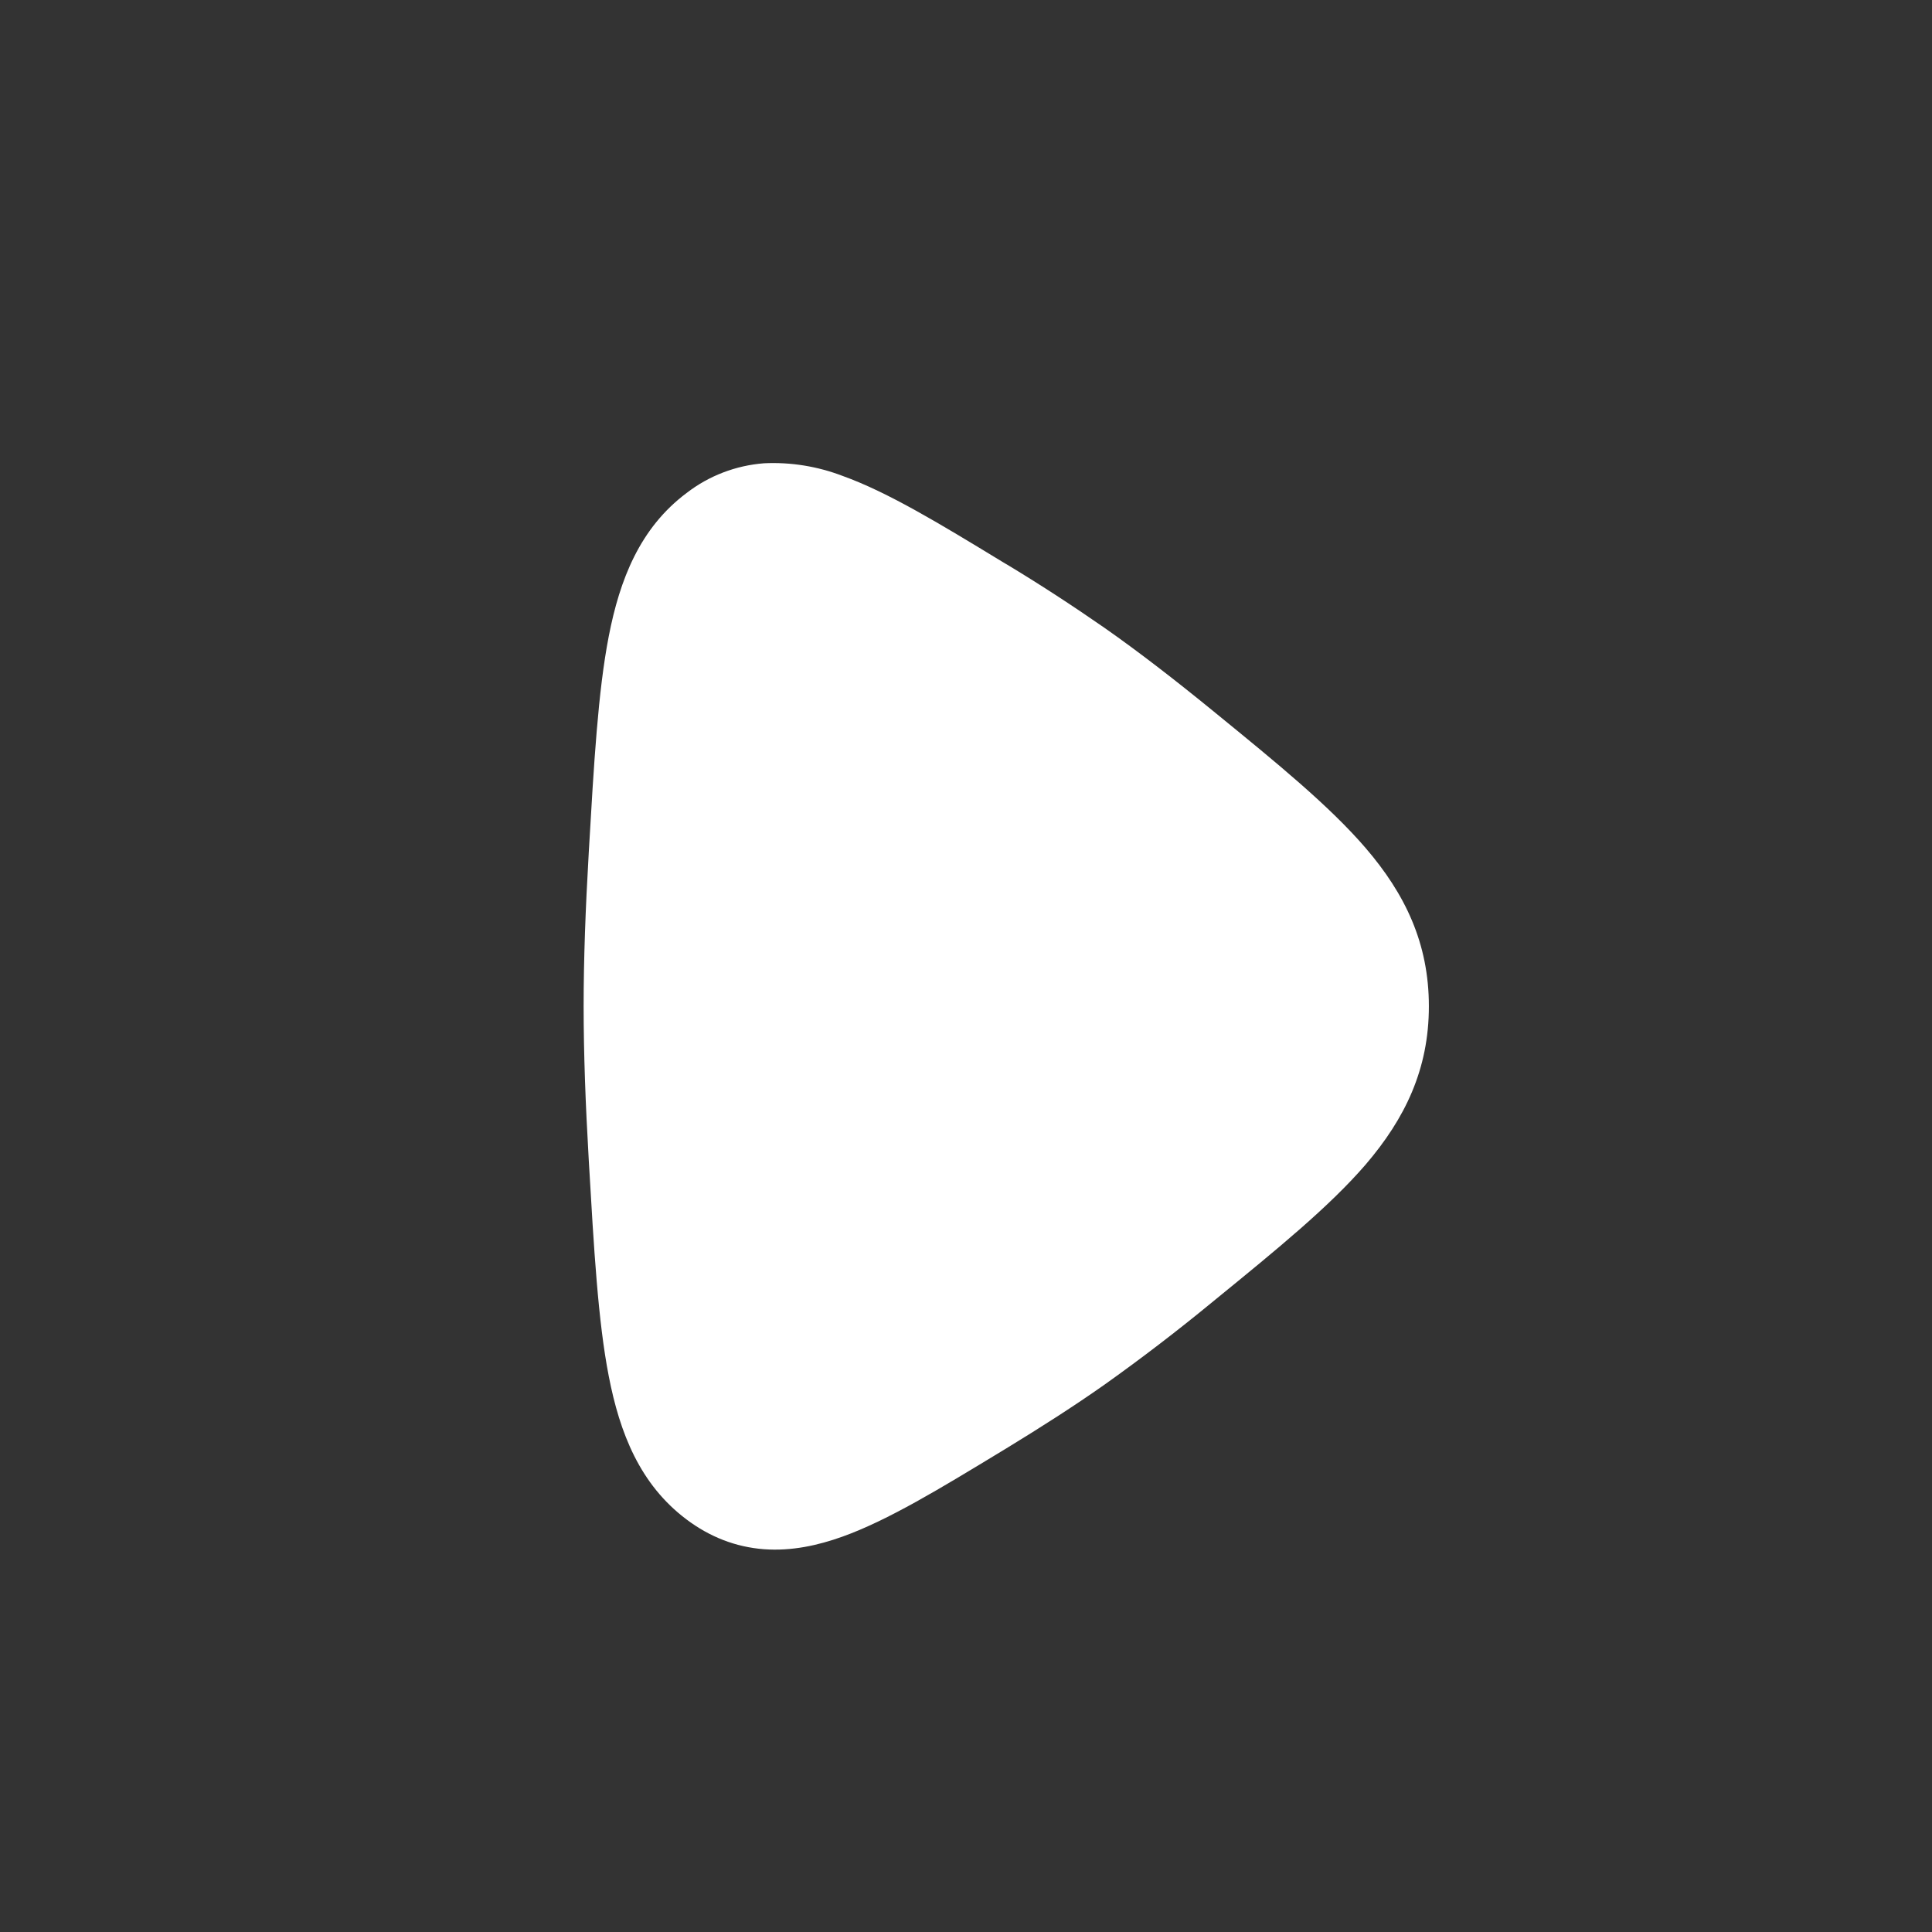 <svg width="24" height="24" viewBox="0 0 24 24" fill="none" xmlns="http://www.w3.org/2000/svg">
<rect x="0" y="0" width="24" height="24" fill="#333333" stroke="none"/>
<g id="mynaui:play-solid">
<path id="Vector" d="M12.503 7.01L12.437 6.97C11.689 6.515 11.031 6.114 10.467 5.912C10.156 5.793 9.824 5.739 9.491 5.755C9.141 5.782 8.806 5.91 8.528 6.125C7.949 6.559 7.699 7.198 7.562 7.905C7.429 8.59 7.378 9.482 7.315 10.568L7.312 10.624C7.274 11.274 7.25 11.917 7.25 12.5C7.25 13.083 7.274 13.727 7.312 14.377L7.315 14.432C7.378 15.518 7.429 16.41 7.562 17.094C7.699 17.802 7.949 18.44 8.528 18.875C8.814 19.09 9.135 19.218 9.491 19.245C9.833 19.27 10.161 19.198 10.467 19.088C11.031 18.886 11.689 18.485 12.437 18.031L12.503 17.991C12.929 17.731 13.347 17.464 13.72 17.201C14.177 16.876 14.622 16.535 15.055 16.179L15.105 16.138C15.869 15.515 16.517 14.986 16.965 14.466C17.453 13.896 17.75 13.284 17.75 12.5C17.75 11.716 17.453 11.103 16.964 10.534C16.517 10.014 15.869 9.484 15.106 8.862L15.056 8.821C14.602 8.451 14.146 8.097 13.72 7.799C13.323 7.523 12.917 7.259 12.503 7.009" fill="white"/>
</g>
</svg>
